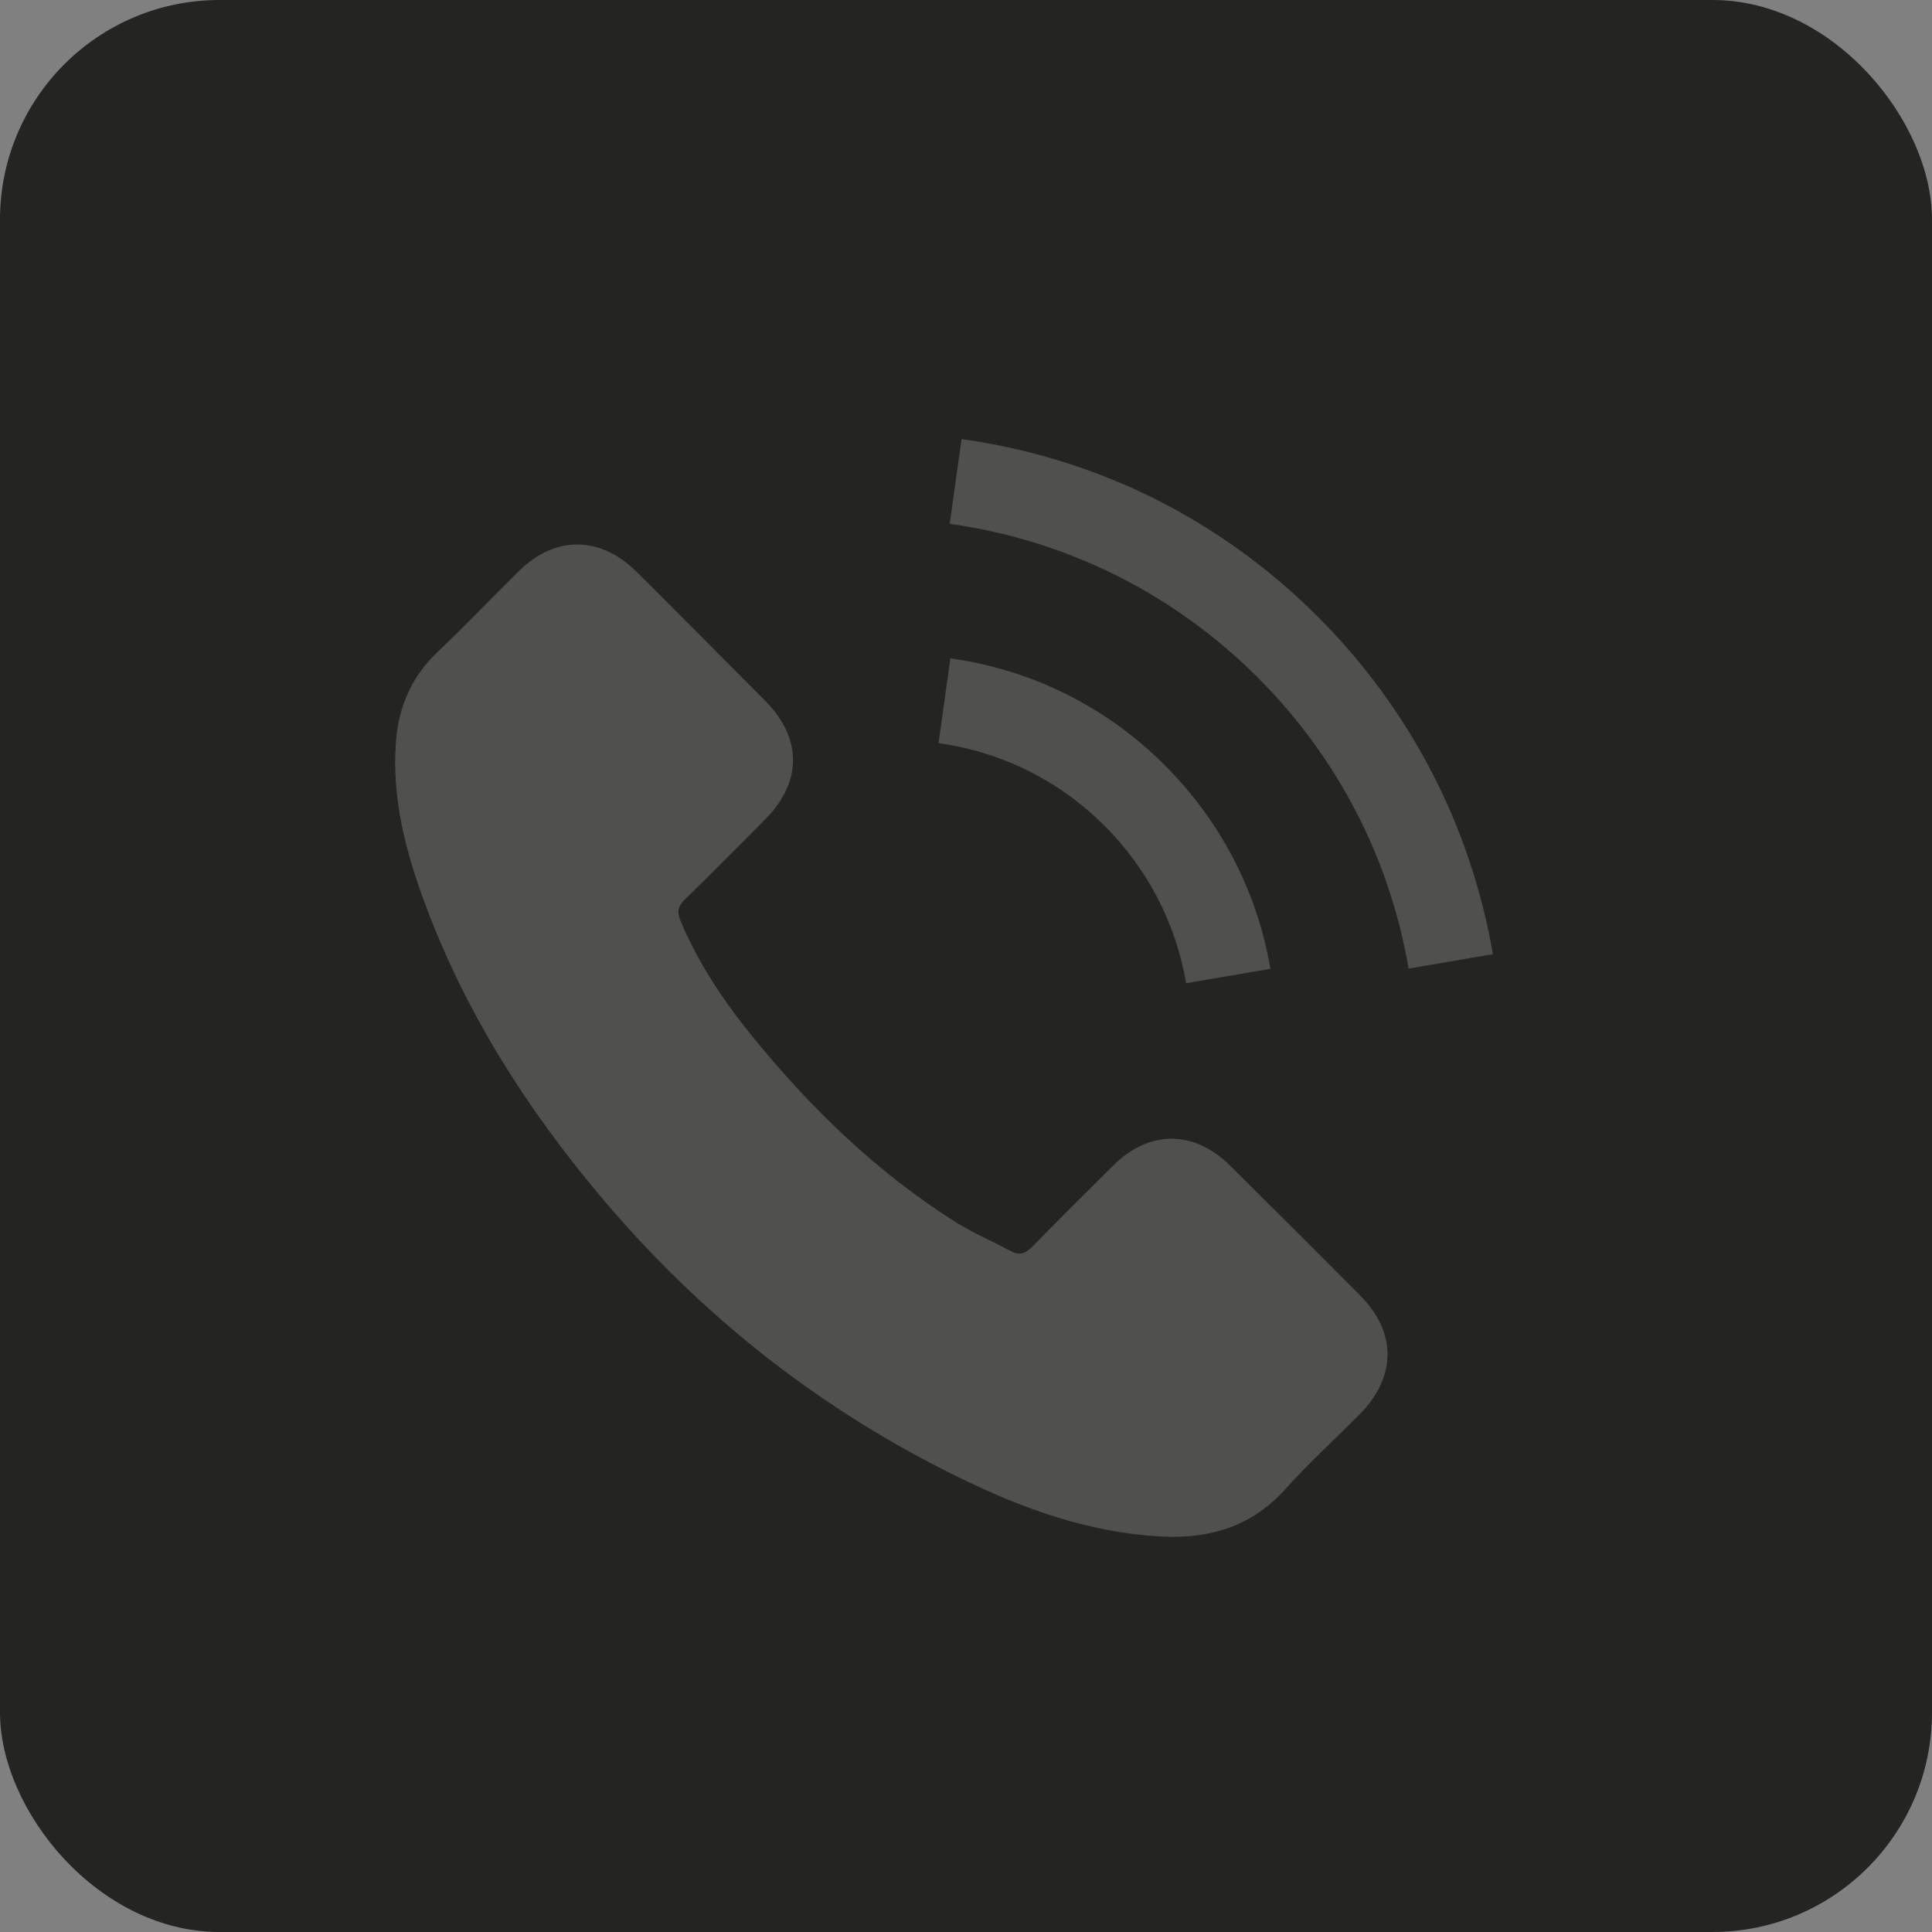 <?xml version="1.0" encoding="UTF-8"?> <svg xmlns="http://www.w3.org/2000/svg" width="44" height="44" viewBox="0 0 44 44" fill="none"><rect x="0" y="0" width="44" height="44" fill="#808080" stroke="none"/><rect width="44" height="44" rx="5" fill="#242422"></rect><g clip-path="url(#clip0_218_617)"><path d="M28.007 26.538C27.19 25.732 26.17 25.732 25.359 26.538C24.74 27.152 24.121 27.766 23.512 28.39C23.346 28.562 23.205 28.598 23.002 28.484C22.602 28.265 22.175 28.088 21.79 27.849C19.995 26.72 18.492 25.269 17.16 23.635C16.499 22.824 15.911 21.955 15.5 20.977C15.417 20.779 15.433 20.649 15.594 20.488C16.213 19.89 16.817 19.276 17.425 18.662C18.273 17.809 18.273 16.81 17.42 15.952C16.936 15.463 16.453 14.984 15.969 14.495C15.469 13.995 14.975 13.491 14.47 12.997C13.654 12.201 12.634 12.201 11.822 13.002C11.198 13.616 10.6 14.245 9.965 14.849C9.377 15.405 9.081 16.087 9.018 16.883C8.92 18.178 9.237 19.401 9.684 20.592C10.6 23.058 11.994 25.248 13.685 27.256C15.969 29.972 18.695 32.12 21.884 33.67C23.319 34.368 24.807 34.903 26.425 34.992C27.538 35.054 28.506 34.773 29.281 33.905C29.812 33.312 30.41 32.77 30.972 32.203C31.804 31.361 31.809 30.341 30.982 29.509C29.994 28.515 29 27.527 28.007 26.538Z" fill="white" fill-opacity="0.2"></path><path d="M27.013 22.392L28.933 22.064C28.631 20.3 27.799 18.703 26.534 17.434C25.198 16.097 23.507 15.254 21.644 14.994L21.374 16.924C22.815 17.127 24.126 17.777 25.161 18.813C26.139 19.791 26.779 21.029 27.013 22.392Z" fill="white" fill-opacity="0.2"></path><path d="M30.015 14.047C27.799 11.831 24.995 10.432 21.899 10L21.629 11.93C24.303 12.305 26.727 13.517 28.641 15.426C30.457 17.242 31.648 19.536 32.08 22.059L34 21.731C33.495 18.807 32.117 16.154 30.015 14.047Z" fill="white" fill-opacity="0.2"></path></g><defs><clipPath id="clip0_218_617"><rect width="25" height="25" fill="white" transform="translate(9 10)"></rect></clipPath></defs></svg> 